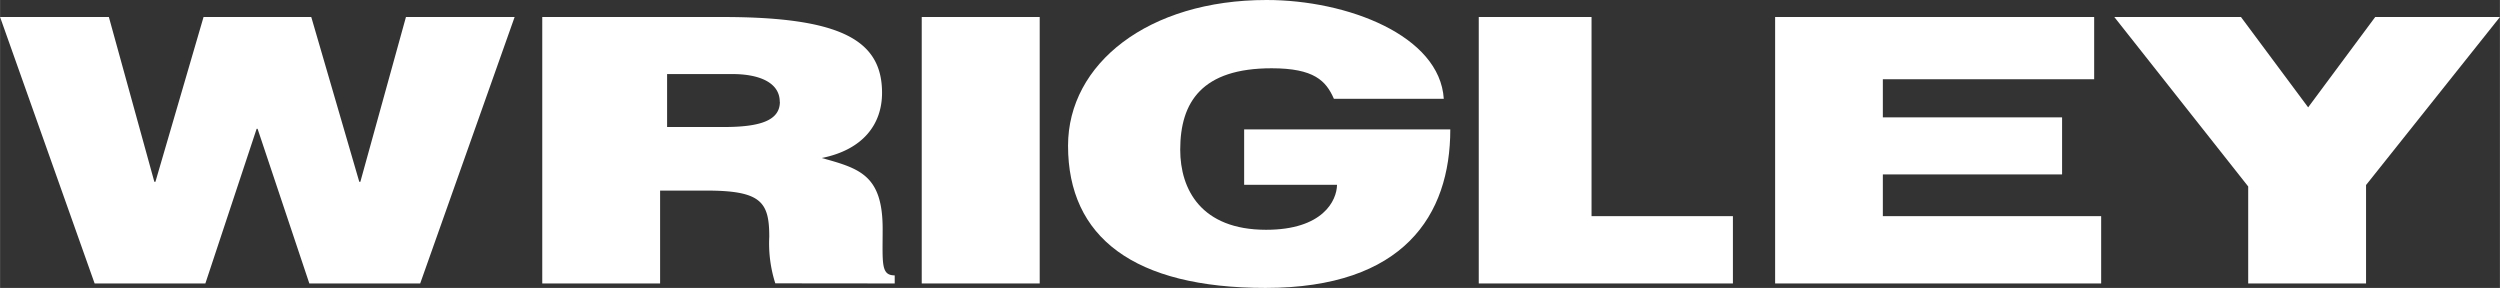 <svg id="Ebene_1" data-name="Ebene 1" xmlns="http://www.w3.org/2000/svg" xmlns:xlink="http://www.w3.org/1999/xlink" width="73.11mm" height="8.42mm" viewBox="0 0 207.25 23.87"><rect x="0" y="0" width="207.25" height="23.87" fill="#333333" stroke="none"/><defs><style>.cls-1{fill:none;}.cls-2{fill:#fff;}.cls-3{clip-path:url(#clip-path);}</style><clipPath id="clip-path" transform="translate(0 0)"><rect class="cls-1" width="207.25" height="23.87"/></clipPath></defs><title>wrigley_logo</title><polygon class="cls-2" points="33.65 1.41 29.87 15.07 29.78 15.07 25.8 1.41 16.87 1.41 12.88 15.07 12.79 15.07 9.02 1.41 0 1.41 7.84 23.5 17.02 23.5 21.27 10.68 21.35 10.68 25.64 23.5 34.83 23.5 42.66 1.41 33.65 1.41"/><g class="cls-3"><path class="cls-2" d="M64.65,8.44C64.65,10,63,10.53,60,10.53h-4.7V6.14h5.41c2.28,0,3.93.73,3.93,2.3M74.17,23.5v-.67c-1.16,0-1-1-1-3.86,0-4.45-1.9-5-5.05-5.87,3.48-.7,5-2.85,5-5.4,0-4.3-3.27-6.29-13.21-6.29H44.95V23.5h9.77V15.8h3.83c4.56,0,5.22.95,5.22,3.83a10.91,10.91,0,0,0,.5,3.86Z" transform="translate(0 0)"/></g><rect class="cls-2" x="76.41" y="1.41" width="9.78" height="22.09"/><polygon class="cls-2" points="122.59 1.41 122.59 23.5 143.66 23.5 143.66 17.92 131.94 17.92 131.94 1.41 122.59 1.41"/><polygon class="cls-2" points="147.16 1.41 147.16 23.5 174.19 23.5 174.19 17.92 156.09 17.92 156.09 14.46 170.95 14.46 170.95 9.73 156.09 9.73 156.09 6.57 173.61 6.57 173.61 1.41 147.16 1.41"/><polygon class="cls-2" points="196.91 1.41 191.35 8.9 185.78 1.41 175.28 1.41 186.38 15.46 186.38 23.5 196.15 23.5 196.15 15.34 207.25 1.41 196.91 1.41"/><g class="cls-3"><path class="cls-2" d="M120.23,10.73c0,7.12-3.86,13.14-15.32,13.14-10.91,0-16.37-4.2-16.37-11.79C88.54,5.29,95.18,0,105,0c6.69,0,14.36,2.94,14.69,8.19h-9.11c-.65-1.49-1.64-2.53-5.16-2.53-5.77,0-7.58,2.79-7.58,6.75,0,3.29,1.73,6.64,7.12,6.64,4.71,0,5.86-2.42,5.88-3.73h-7.7V10.73Z" transform="translate(0 0)"/></g></svg>